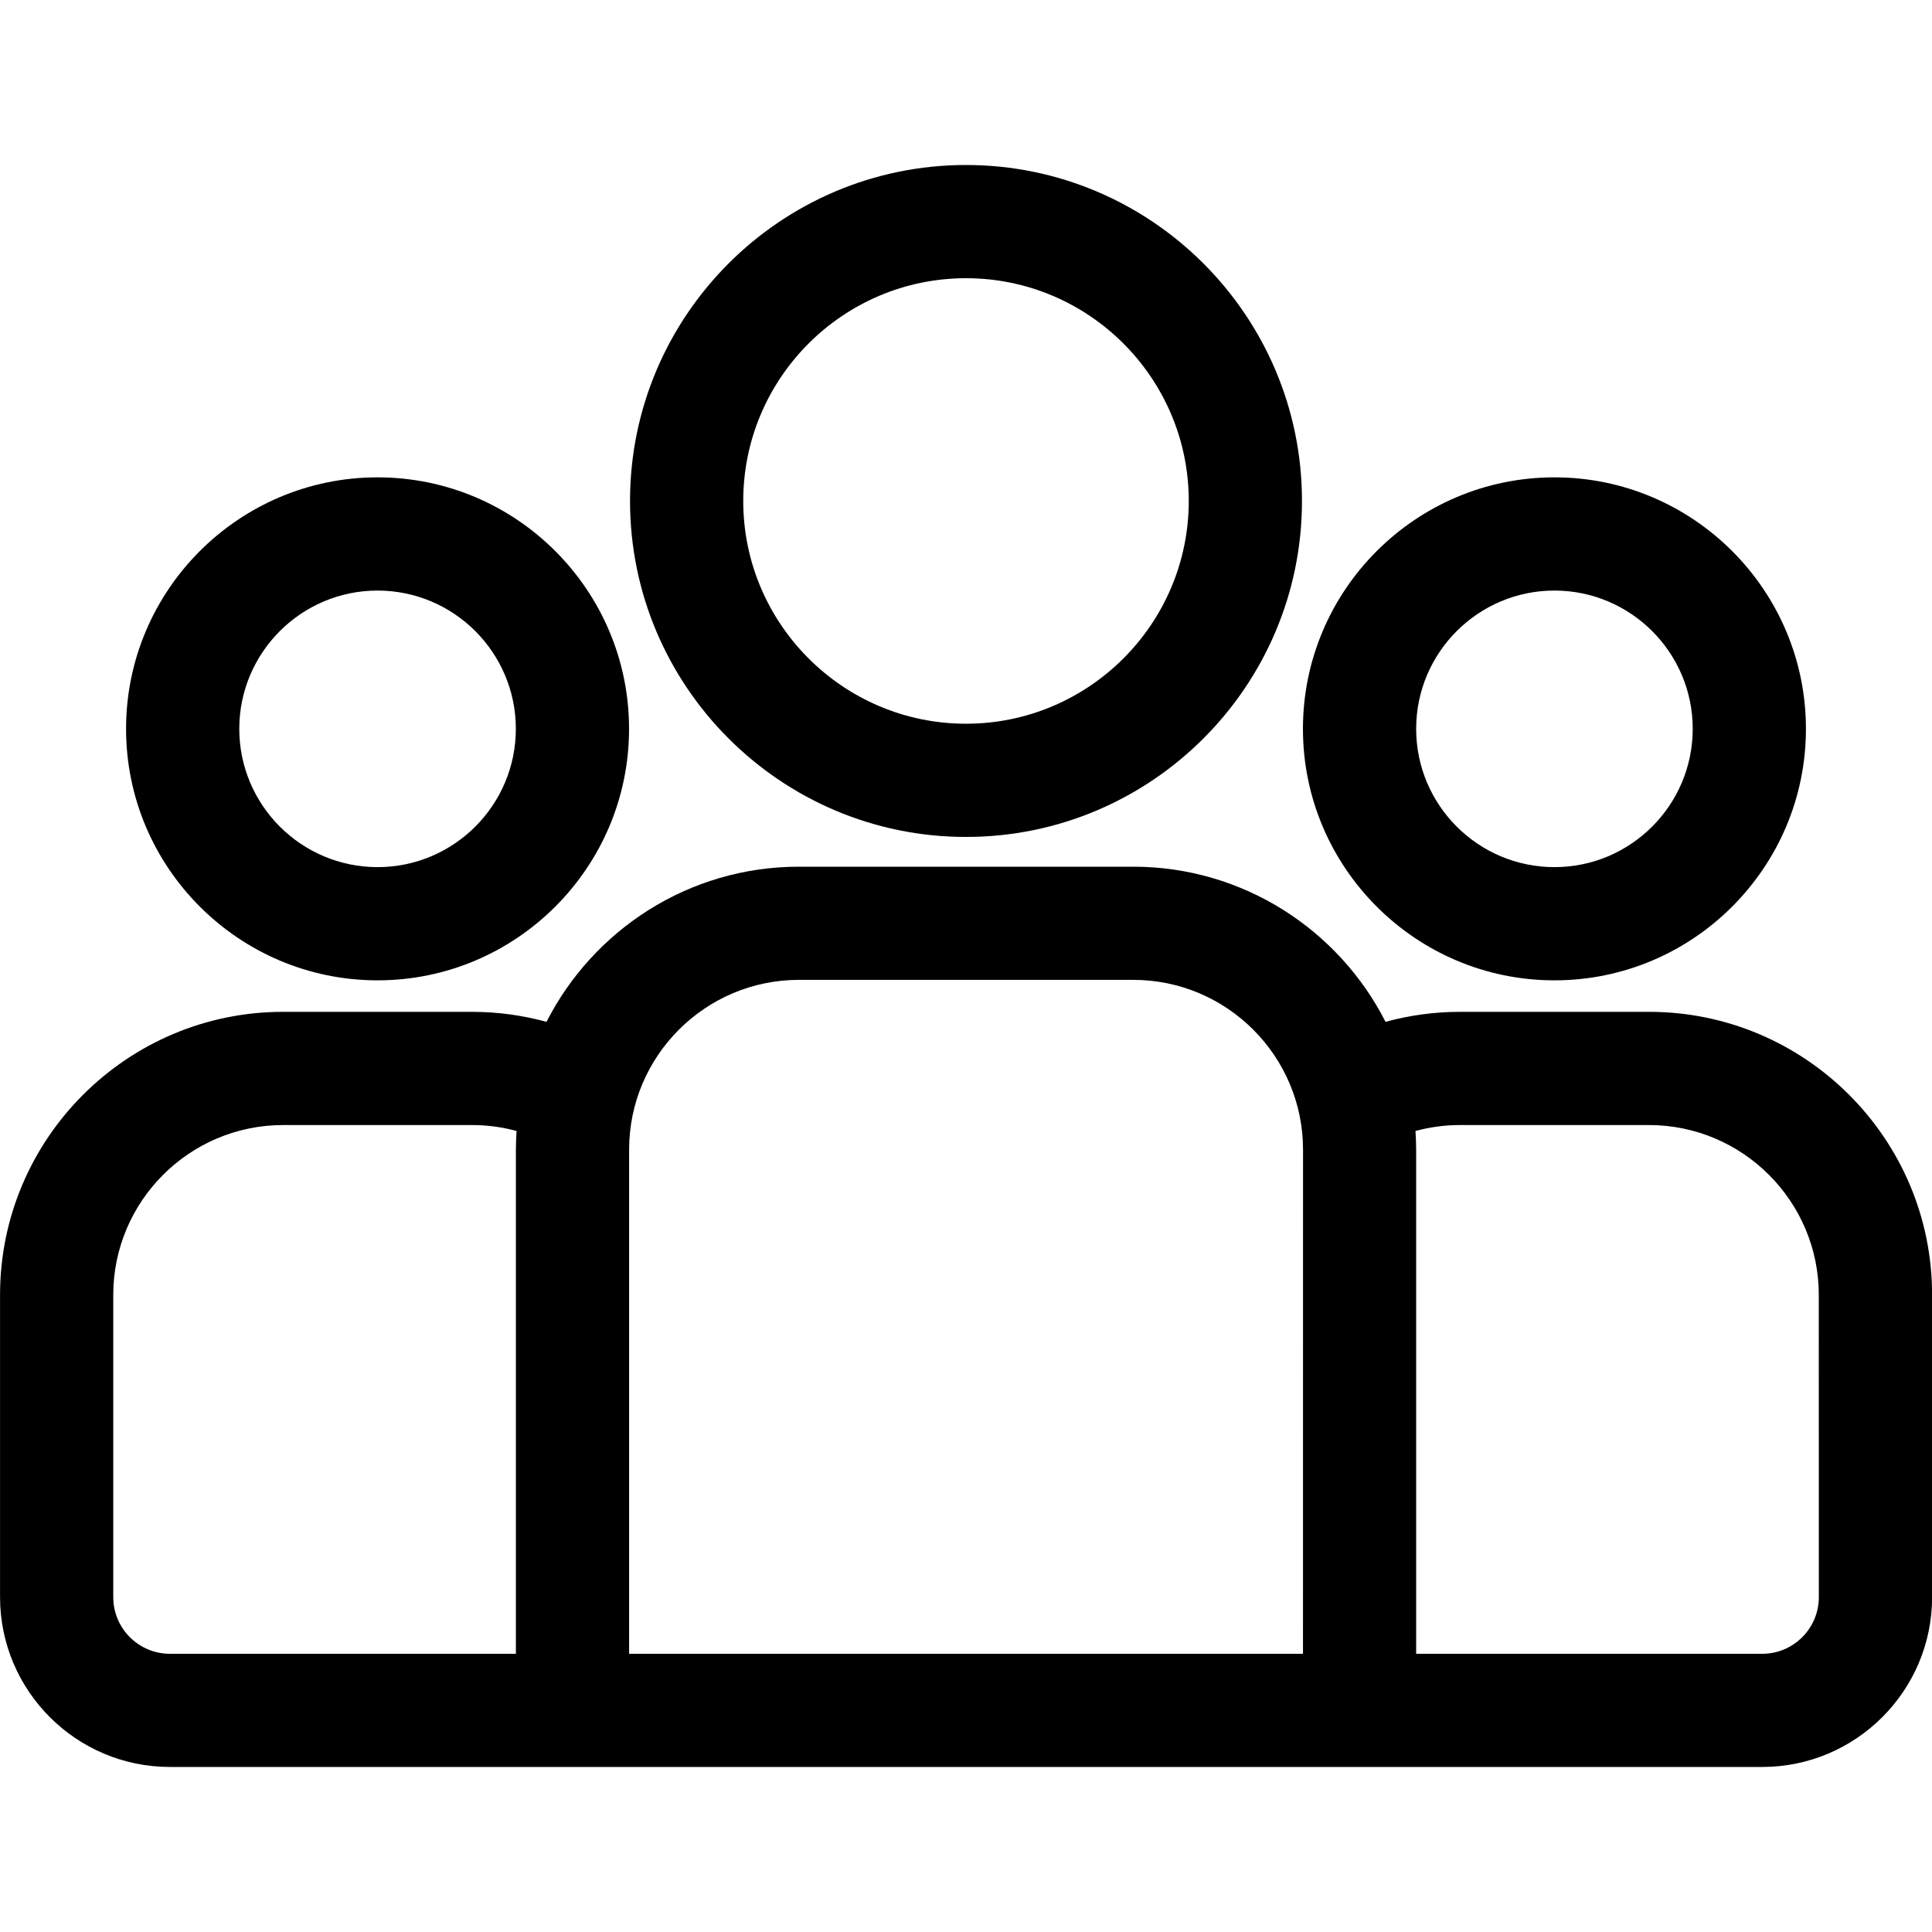 <svg fill="none" height="40" viewBox="0 0 40 40" width="40" xmlns="http://www.w3.org/2000/svg"><g fill="#000"><path d="m34.141 20.949h-3.915c-.533 0-1.049.073-1.54.207-.969-1.904-2.946-3.212-5.225-3.212h-6.921c-2.279 0-4.256 1.308-5.225 3.212-.491-.134-1.007-.207-1.54-.207h-3.915c-3.231 0-5.859 2.628-5.859 5.859v6.259c0 1.938 1.577 3.516 3.516 3.516h32.969c1.938 0 3.516-1.577 3.516-3.516v-6.259c0-3.231-2.628-5.859-5.859-5.859zm-23.46 2.854v10.437h-7.164c-.646 0-1.172-.526-1.172-1.172v-6.259c0-1.938 1.577-3.516 3.516-3.516h3.915c.318 0 .626.043.919.123-.008.128-.014.257-.014.387zm16.296 10.437h-13.952v-10.437c0-1.938 1.577-3.516 3.516-3.516h6.921c1.939 0 3.516 1.577 3.516 3.516zm10.68-1.172c0 .646-.526 1.172-1.172 1.172h-7.165v-10.437c0-.13-.006-.259-.014-.387.293-.08.601-.123.919-.123h3.915c1.938 0 3.516 1.577 3.516 3.516z"/><path d="m7.817 9.883c-2.871 0-5.207 2.336-5.207 5.207-0 2.871 2.336 5.207 5.207 5.207 2.871 0 5.207-2.336 5.207-5.207 0-2.871-2.336-5.207-5.207-5.207zm-0 8.07c-1.579 0-2.863-1.284-2.863-2.863 0-1.579 1.284-2.863 2.863-2.863s2.863 1.284 2.863 2.863c0 1.579-1.284 2.863-2.863 2.863z"/><path d="m20 3.416c-3.836 0-6.956 3.12-6.956 6.956 0 3.836 3.12 6.956 6.956 6.956s6.956-3.12 6.956-6.956c0-3.836-3.12-6.956-6.956-6.956zm0 11.568c-2.543 0-4.612-2.069-4.612-4.612 0-2.543 2.069-4.612 4.612-4.612s4.612 2.069 4.612 4.612c0 2.543-2.069 4.612-4.612 4.612z"/><path d="m32.183 9.883c-2.871 0-5.207 2.336-5.207 5.207 0 2.871 2.336 5.207 5.207 5.207 2.871 0 5.207-2.336 5.207-5.207 0-2.871-2.336-5.207-5.207-5.207zm0 8.07c-1.579 0-2.863-1.284-2.863-2.863 0-1.579 1.284-2.863 2.863-2.863 1.579 0 2.863 1.284 2.863 2.863 0 1.579-1.284 2.863-2.863 2.863z"/></g></svg>